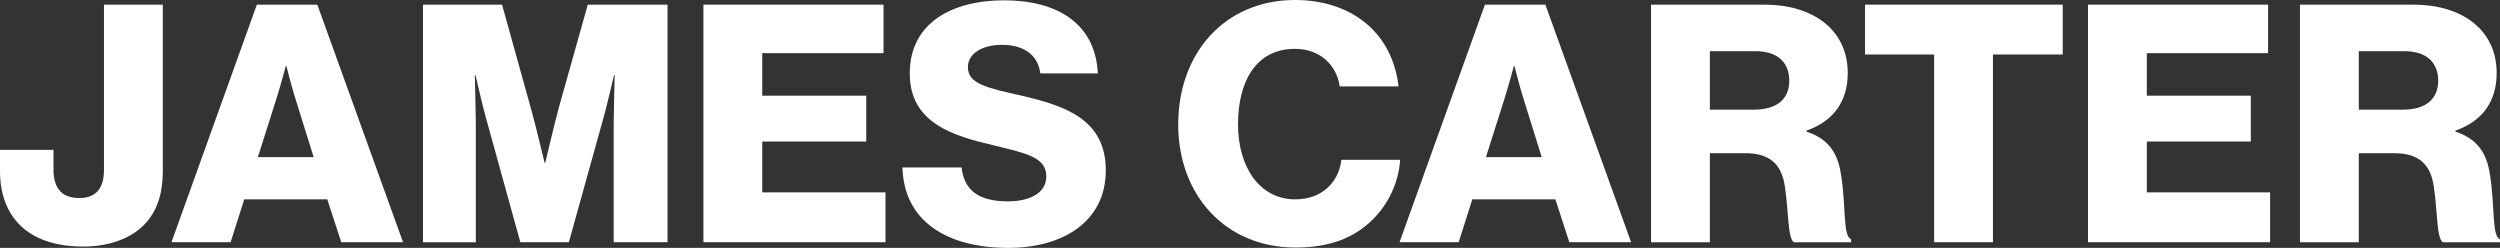 <svg viewBox="0 0 1920 190.36" xmlns="http://www.w3.org/2000/svg" data-name="Layer 2" id="Layer_2">
  <rect x="0" y="0" width="1920" height="190.36" fill="#333333" stroke="none"/>
  <defs>
    <style>
      .cls-1 {
        fill: #fff;
      }
    </style>
  </defs>
  <g data-name="Layer 1" id="Layer_1-2">
    <g>
      <path d="M0,131.16v-16.08h41.08v15.06c0,15.57,7.4,21.95,19.9,21.95,13.27,0,18.88-8.17,18.88-21.43V3.57h45.17v128.1c0,16.33-4.08,29.6-13.01,39.55-10.21,11.23-26.79,18.12-48.23,18.12-43.13,0-63.8-23.48-63.8-58.18Z" class="cls-1"></path>
      <path d="M197.26,3.57h46.44l65.84,182.45h-47.46l-10.72-32.92h-63.79l-10.46,32.92h-45.42L197.26,3.57ZM240.89,120.7l-13.78-44.15c-3.06-9.44-7.14-25.77-7.14-25.77h-.51s-4.34,16.33-7.4,25.77l-14.03,44.15h42.87Z" class="cls-1"></path>
      <path d="M324.85,3.57h60.73l22.2,79.87c3.32,11.48,10.46,41.59,10.46,41.59h.51s7.14-30.11,10.21-41.59L451.42,3.57h61.24v182.45h-41.34v-91.86c0-7.4.77-36.49.77-36.49h-.51s-6.38,27.3-8.42,33.94l-26.28,94.42h-37.26l-26.03-94.16c-2.04-6.64-8.42-34.19-8.42-34.19h-.51s.77,29.35.77,36.75v91.61h-40.57V3.57Z" class="cls-1"></path>
      <path d="M540.23,3.57h138.31v37.26h-93.14v32.66h79.87v35.21h-79.87v39.04h94.67v38.28h-139.84V3.57Z" class="cls-1"></path>
      <path d="M693.08,128.61h45.42c2.04,18.37,14.04,26.03,35.72,26.03,14.8,0,29.35-5.36,29.35-19.14,0-14.54-14.8-17.61-39.81-23.73-31.64-7.4-65.07-17.1-65.07-55.37S730.34.25,771.17.25s70.17,17.86,71.96,56.14h-44.15c-1.79-14.04-12.5-21.94-29.35-21.94-15.82,0-26.28,6.89-26.28,17.1,0,12.76,14.04,15.82,41.34,21.95,33.94,7.91,64.56,18.37,64.56,57.41s-32.66,59.46-74.77,59.46c-48.48,0-80.38-21.43-81.4-61.75Z" class="cls-1"></path>
      <path d="M904.88,95.44c0-54.35,35.47-95.44,89.82-95.44,21.18,0,39.04,6.12,52.06,16.08,15.82,11.99,25.01,29.86,27.3,50.27h-45.17c-2.3-16.33-15.05-28.84-34.45-28.84-29.6,0-43.64,24.75-43.64,57.93s16.84,57.67,43.89,57.67c20.16,0,33.43-12.76,35.47-30.37h45.17c-1.28,18.12-9.44,34.7-21.95,46.7-14.03,13.52-32.66,20.67-58.44,20.67-53.59,0-90.08-40.06-90.08-94.67Z" class="cls-1"></path>
      <path d="M1140.42,3.57h46.44l65.84,182.45h-47.46l-10.72-32.92h-63.8l-10.46,32.92h-45.42L1140.42,3.57ZM1184.05,120.7l-13.78-44.15c-3.06-9.44-7.14-25.77-7.14-25.77h-.51s-4.34,16.33-7.4,25.77l-14.03,44.15h42.87Z" class="cls-1"></path>
      <path d="M1268.01,3.57h87.27c36.23,0,63.79,18.63,63.79,52.57,0,21.18-10.46,36.75-31.64,44.15v.77c15.82,5.36,23.99,15.31,26.54,33.43,3.83,23.99,1.28,46.95,7.66,49.25v2.3h-43.89c-4.85-2.81-4.08-24.24-6.89-42.36-2.3-16.84-10.97-26.03-30.37-26.03h-27.3v68.39h-45.17V3.57ZM1347.11,84.21c17.86,0,27.05-8.42,27.05-22.2s-8.68-22.71-26.03-22.71h-34.96v44.91h33.94Z" class="cls-1"></path>
      <path d="M1485.42,41.85h-53.08V3.57h151.83v38.28h-53.59v144.18h-45.17V41.85Z" class="cls-1"></path>
      <path d="M1603.58,3.57h138.31v37.26h-93.14v32.66h79.87v35.21h-79.87v39.04h94.67v38.28h-139.84V3.57Z" class="cls-1"></path>
      <path d="M1766.38,3.57h87.27c36.23,0,63.79,18.63,63.79,52.57,0,21.18-10.46,36.75-31.64,44.15v.77c15.82,5.36,23.99,15.31,26.54,33.43,3.83,23.99,1.28,46.95,7.66,49.25v2.3h-43.89c-4.85-2.81-4.08-24.24-6.89-42.36-2.3-16.84-10.97-26.03-30.37-26.03h-27.3v68.39h-45.17V3.57ZM1845.49,84.21c17.86,0,27.05-8.42,27.05-22.2s-8.68-22.71-26.03-22.71h-34.96v44.91h33.94Z" class="cls-1"></path>
    </g>
  </g>
</svg>